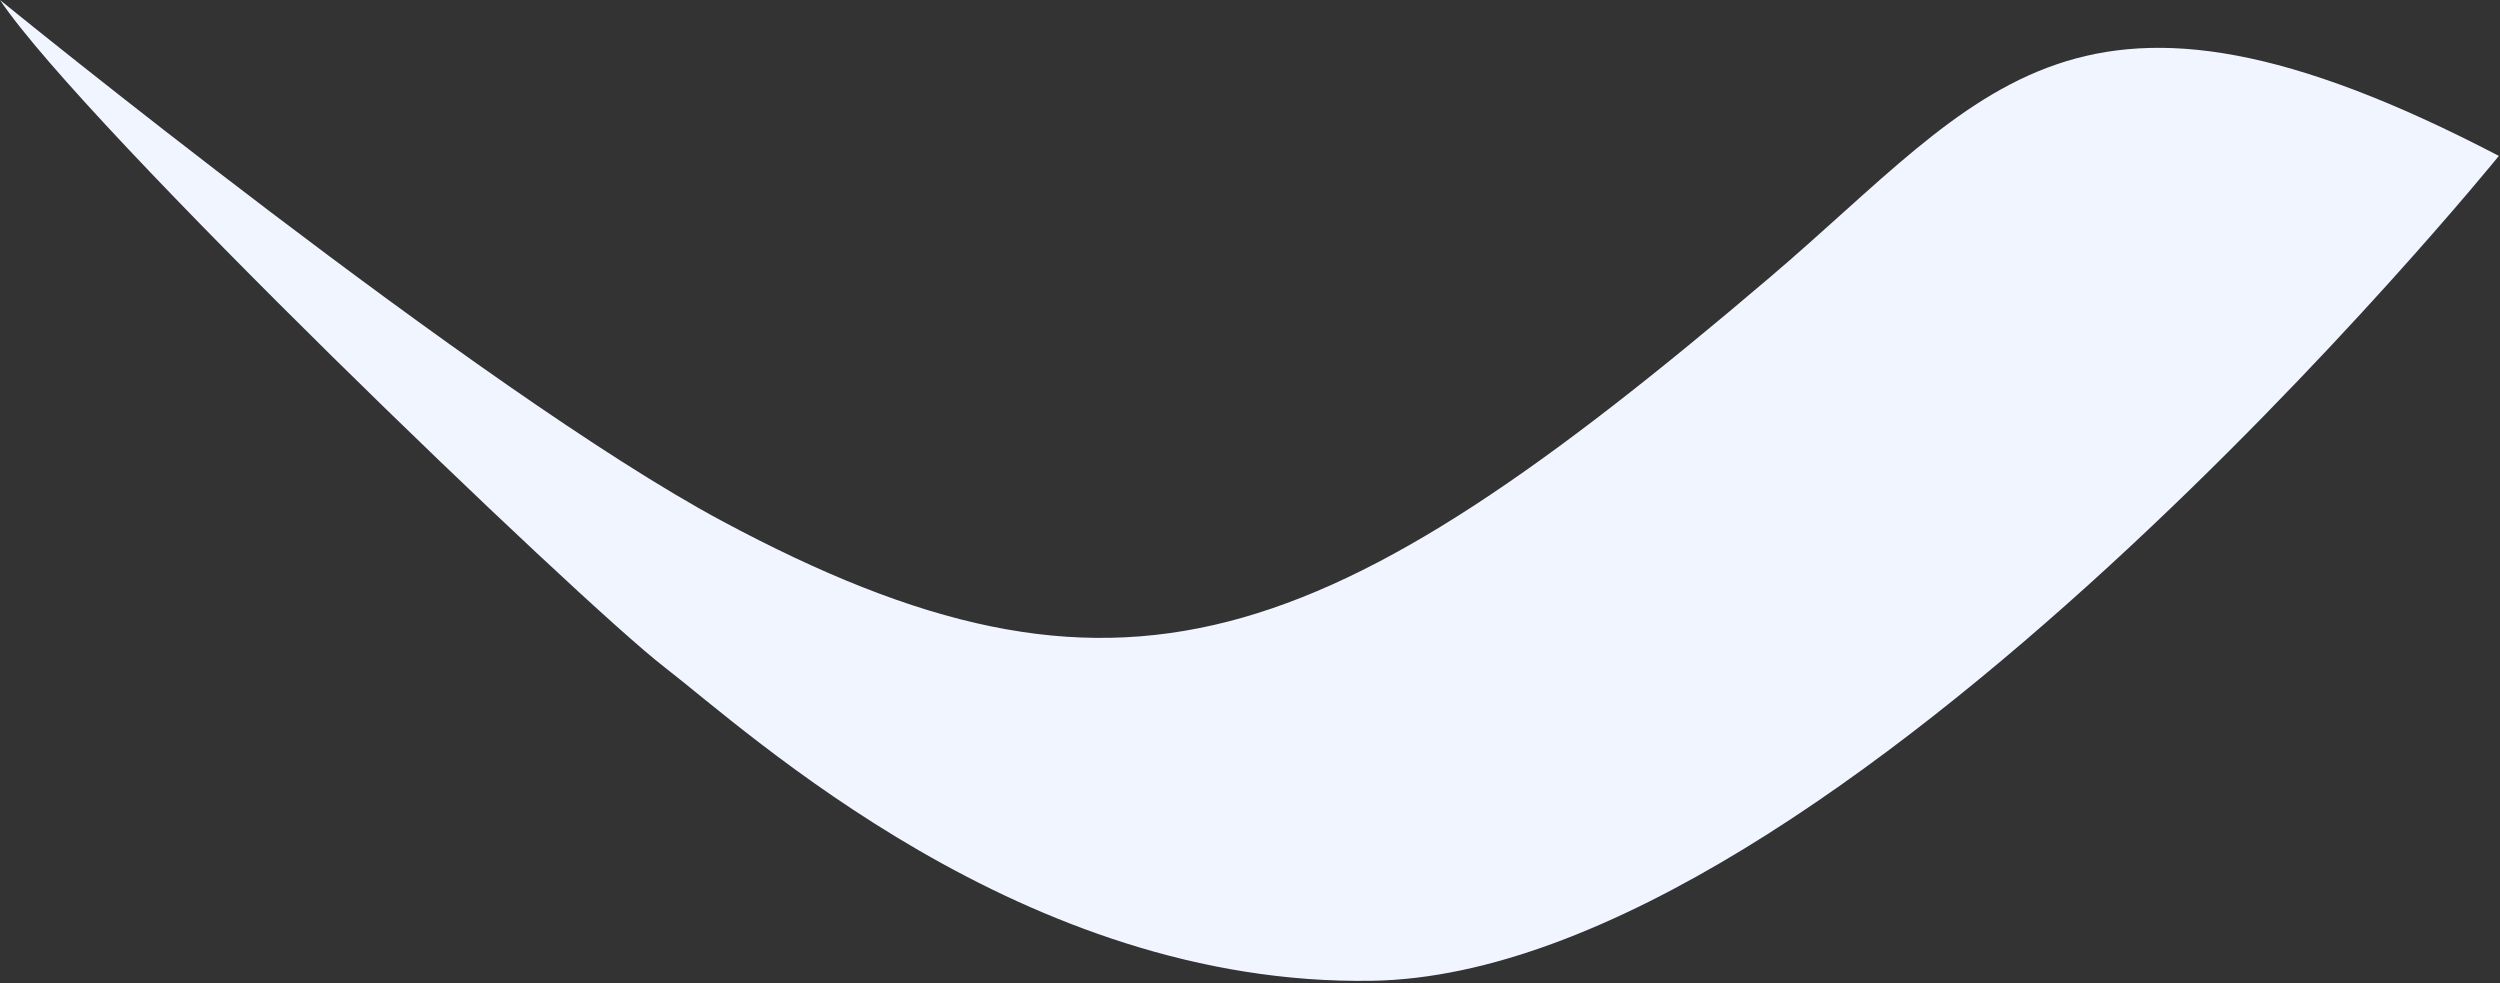 <svg preserveAspectRatio="none" width="100%" height="100%" overflow="visible" style="display: block;" viewBox="0 0 211 83" fill="none" xmlns="http://www.w3.org/2000/svg">
<rect x="0" y="0" width="211" height="83" fill="#333333" stroke="none"/>
<path id="Vector" d="M210.904 13.158C210.904 13.158 155.022 82.13 115.817 82.778C86.363 83.271 63.203 61.8 56.071 56.3C48.939 50.8 7.119 10.641 0 0C0 0 40.614 33.085 60.965 43.987C94.519 61.967 111.728 55.471 149.393 23.393C167.645 7.862 175.058 -5.539 210.904 13.158Z" fill="#F1F5FF"/>
</svg>

